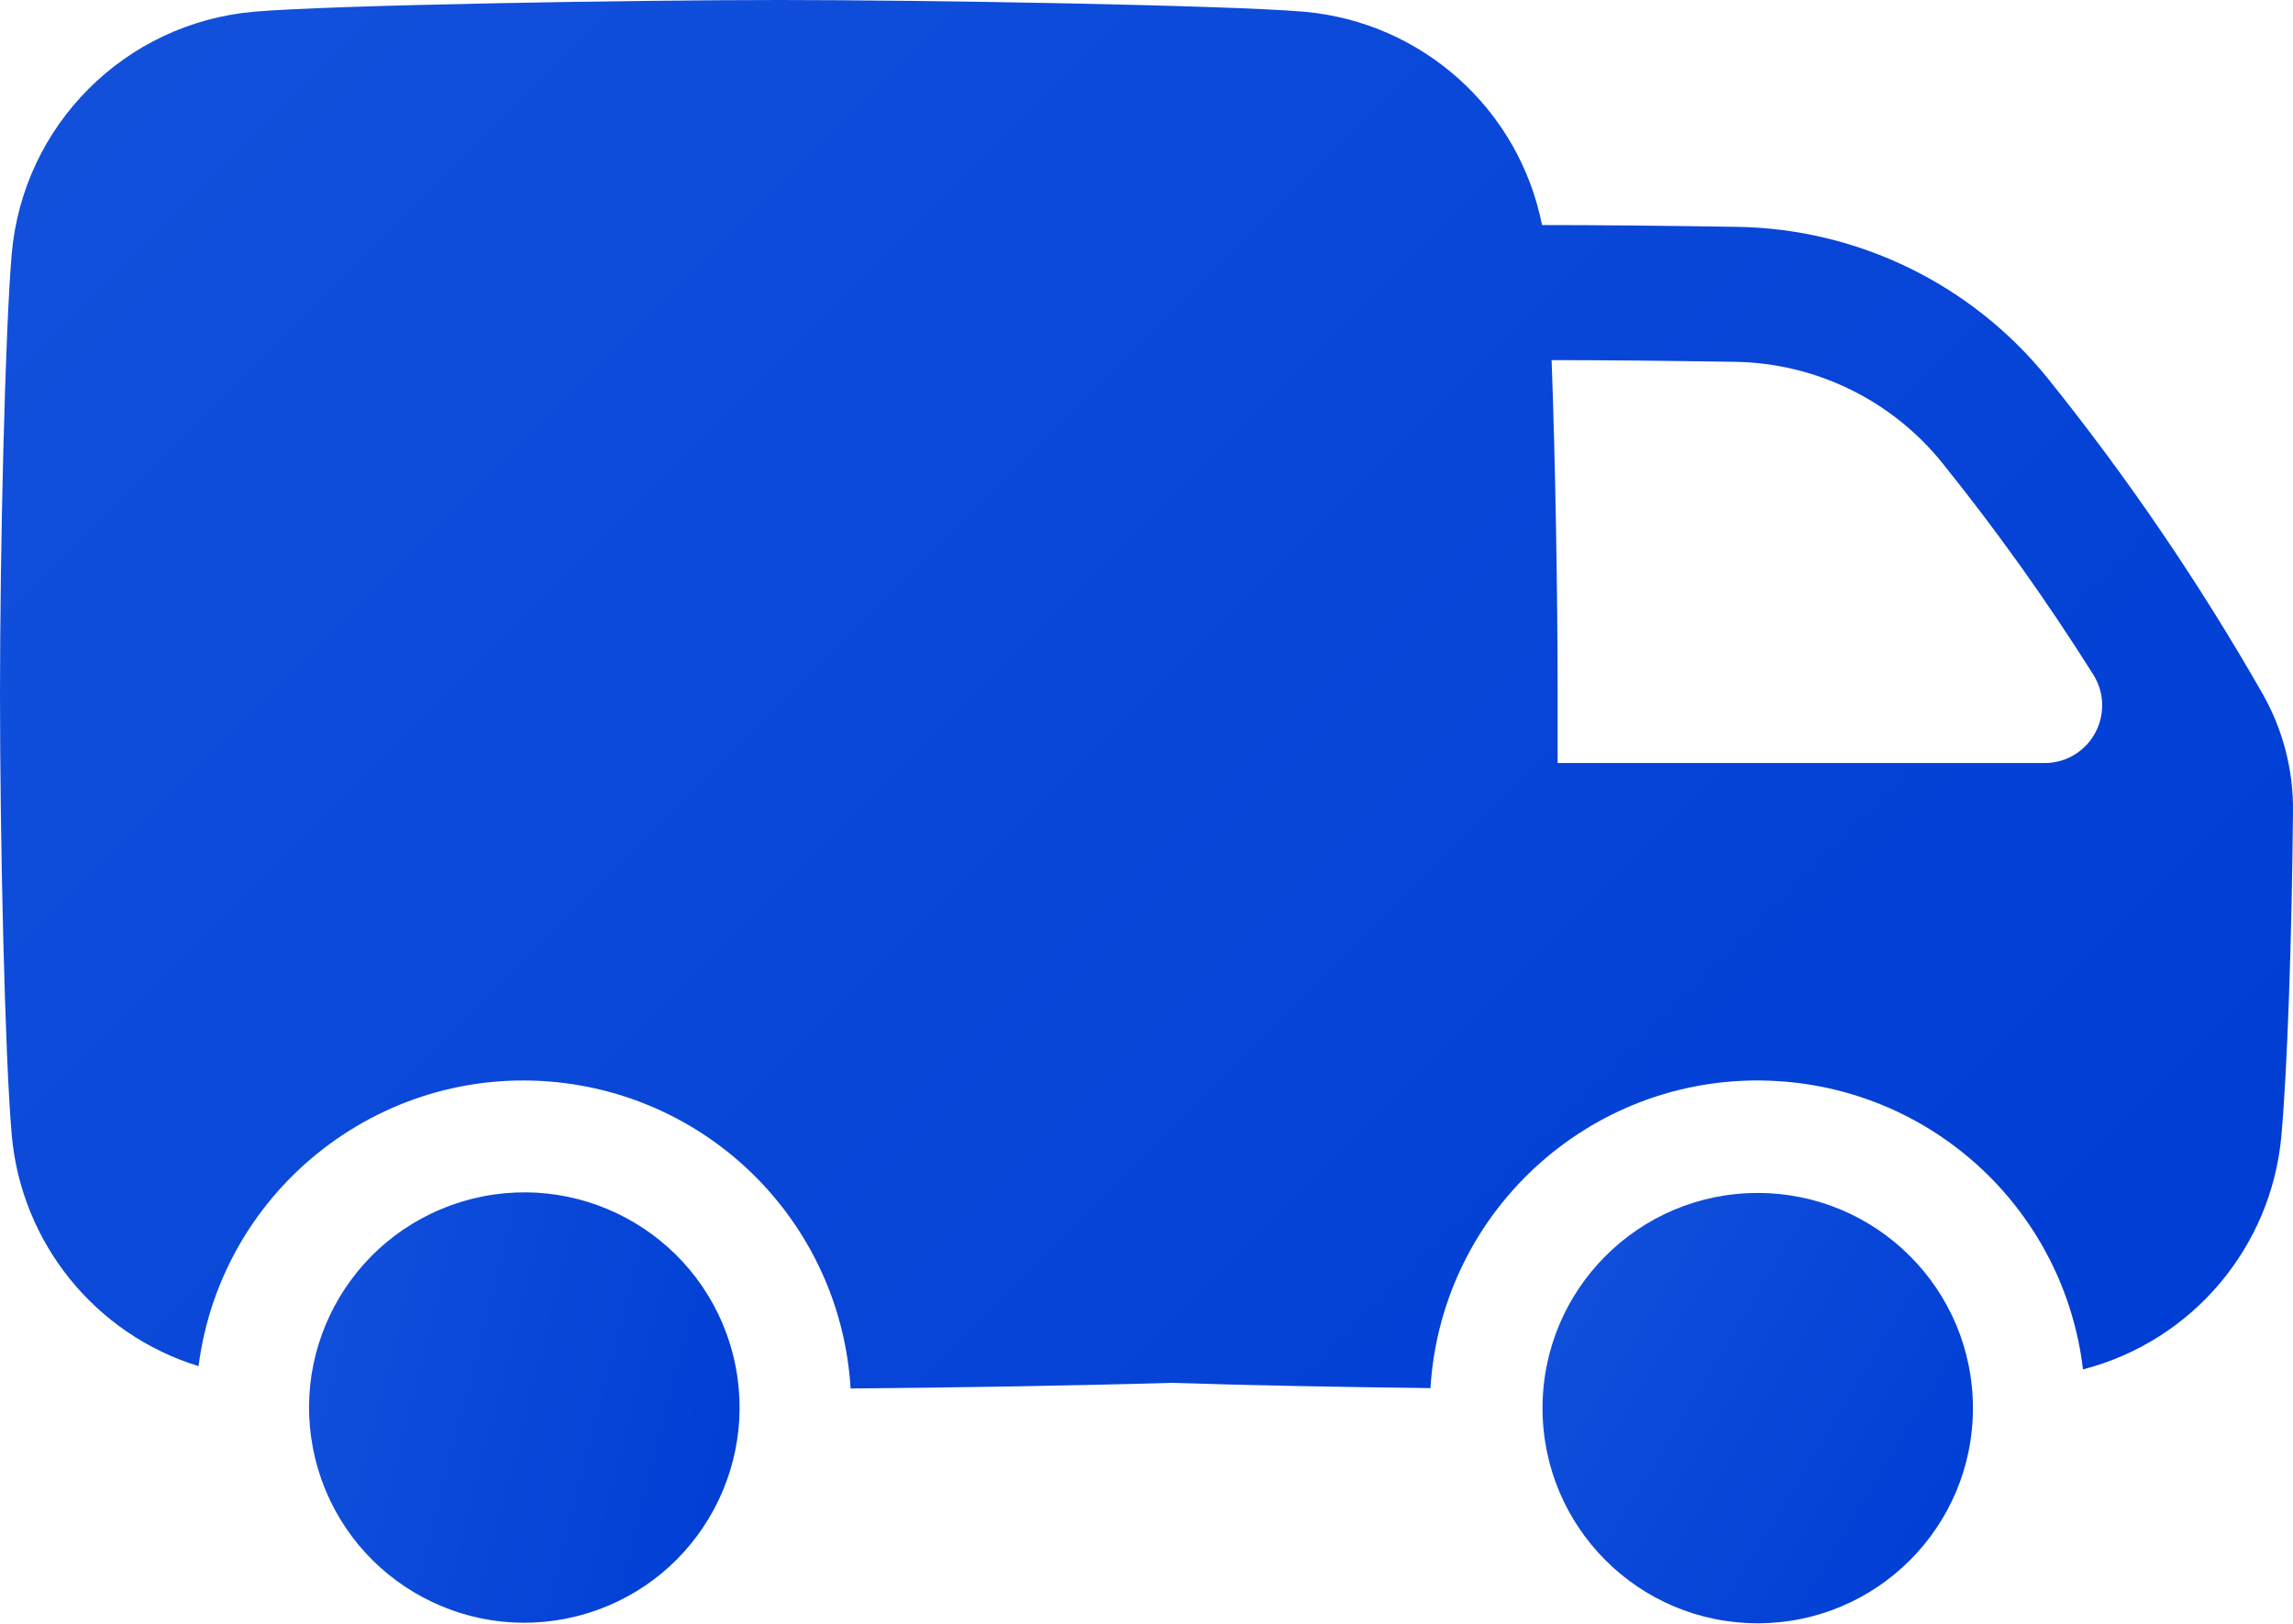 <svg width="24" height="17" viewBox="0 0 24 17" fill="none" xmlns="http://www.w3.org/2000/svg">
    <path
        d="M6.141 16.891C7.332 16.531 8.004 15.273 7.644 14.082C7.283 12.892 6.025 12.219 4.835 12.58C3.644 12.941 2.971 14.198 3.332 15.389C3.693 16.58 4.951 17.252 6.141 16.891Z"
        fill="url(#paint0_linear_2273_4785)" />
    <path
        d="M18.397 16.994C19.641 16.994 20.65 15.986 20.65 14.742C20.65 13.498 19.641 12.489 18.397 12.489C17.153 12.489 16.145 13.498 16.145 14.742C16.145 15.986 17.153 16.994 18.397 16.994Z"
        fill="url(#paint1_linear_2273_4785)" />
    <path
        d="M23.686 7.271C23.023 6.108 22.269 5 21.43 3.957C20.638 2.977 19.451 2.397 18.191 2.375C17.439 2.363 16.702 2.356 16.146 2.356H16.14C15.899 1.142 14.886 0.233 13.652 0.123C12.844 0.053 9.673 0 8.153 0C6.634 0 3.464 0.052 2.654 0.123C1.308 0.243 0.243 1.308 0.123 2.654C0.053 3.463 0 5.751 0 7.269C0 8.788 0.051 11.076 0.123 11.884C0.224 13.012 0.995 13.968 2.078 14.302C2.321 12.423 4.04 11.098 5.919 11.34C7.552 11.552 8.804 12.892 8.903 14.536C9.92 14.528 11.241 14.507 12.26 14.477C13.074 14.503 14.085 14.522 14.972 14.532C15.088 12.641 16.714 11.202 18.605 11.318C20.261 11.418 21.606 12.689 21.802 14.336C22.944 14.041 23.776 13.058 23.879 11.884C23.941 11.186 23.988 9.826 24 8.49C24.004 8.063 23.896 7.643 23.686 7.271ZM21.403 7.988H16.303V7.269C16.303 6.222 16.279 4.811 16.24 3.77C16.773 3.77 17.467 3.777 18.164 3.788C19.006 3.802 19.799 4.189 20.328 4.845C20.898 5.553 21.426 6.294 21.91 7.063C22.087 7.345 22.003 7.717 21.722 7.895C21.627 7.956 21.516 7.988 21.403 7.988Z"
        fill="url(#paint2_linear_2273_4785)" />
    <defs>
        <linearGradient id="paint0_linear_2273_4785" x1="7.731" y1="17.251" x2="2.314"
            y2="15.866" gradientUnits="userSpaceOnUse">
            <stop stop-color="#003DD4" />
            <stop offset="1" stop-color="#1250DC" />
        </linearGradient>
        <linearGradient id="paint1_linear_2273_4785" x1="19.814" y1="17.8" x2="15.031"
            y2="14.903" gradientUnits="userSpaceOnUse">
            <stop stop-color="#003DD4" />
            <stop offset="1" stop-color="#1250DC" />
        </linearGradient>
        <linearGradient id="paint2_linear_2273_4785" x1="19.548" y1="17.134" x2="2.135"
            y2="-0.278" gradientUnits="userSpaceOnUse">
            <stop stop-color="#003DD4" />
            <stop offset="1" stop-color="#1250DC" />
        </linearGradient>
    </defs>
</svg>
    